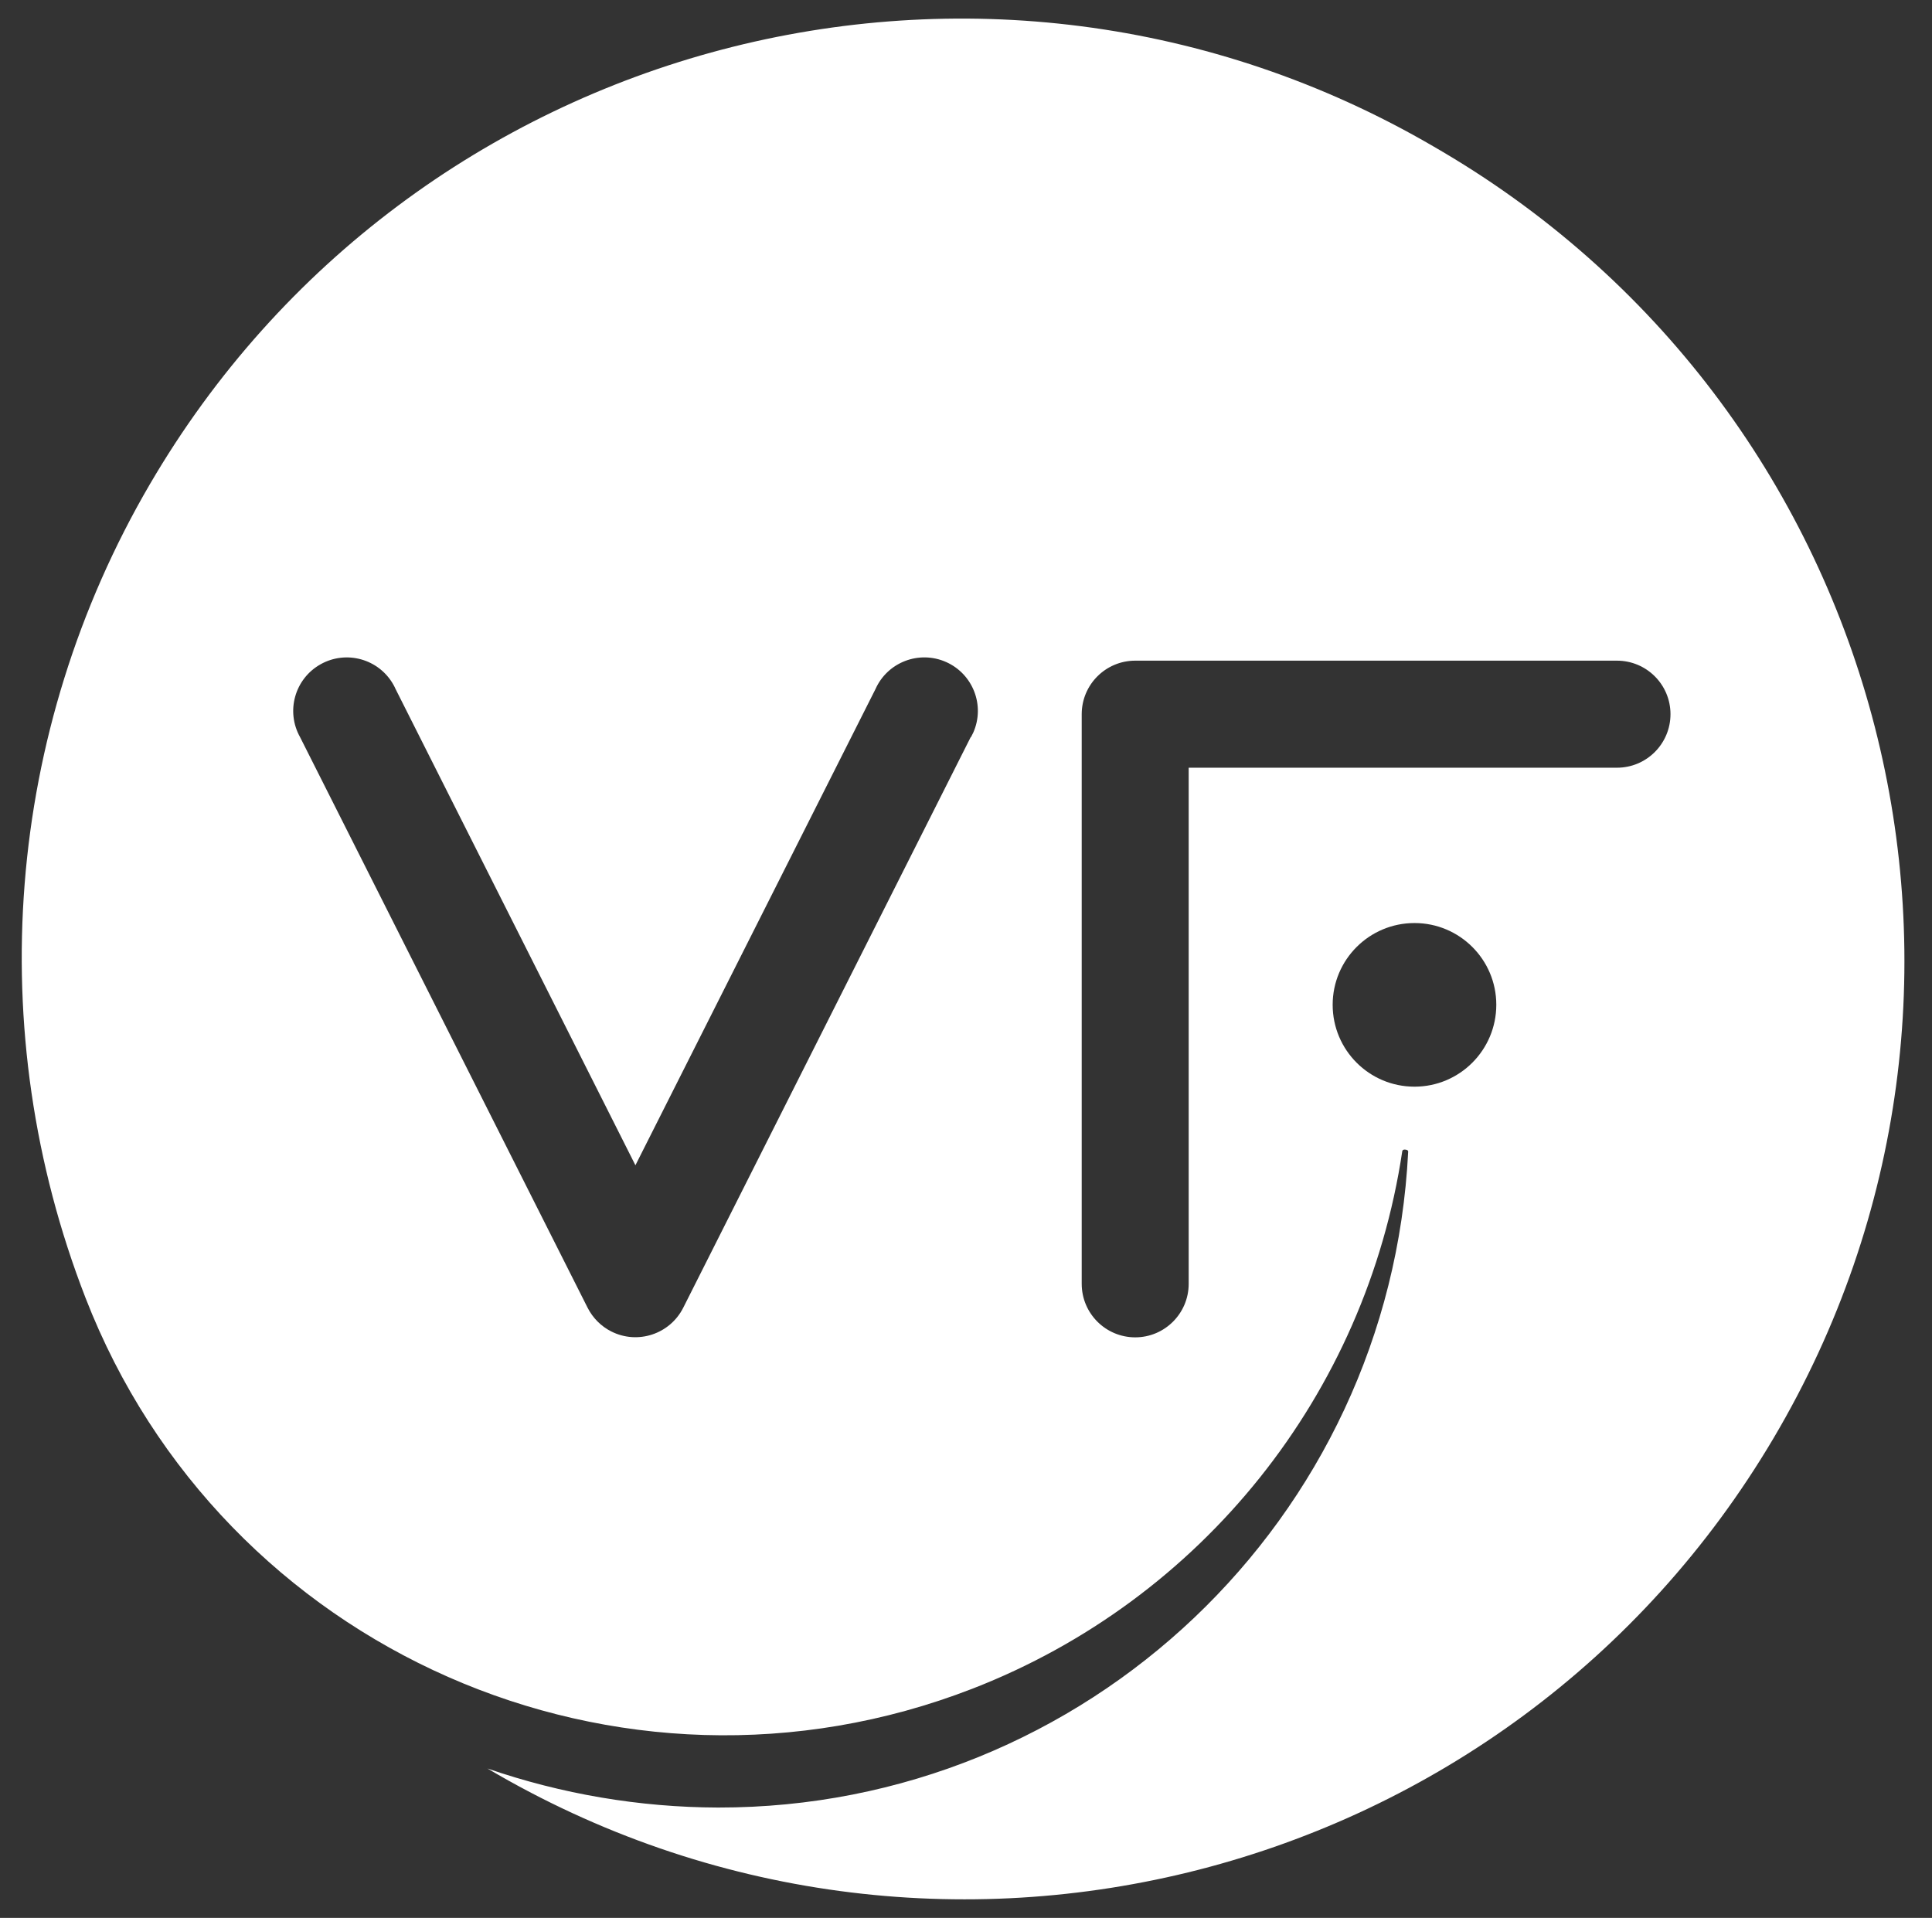 <?xml version="1.0" encoding="utf-8"?>
<!-- Generator: Adobe Illustrator 16.0.0, SVG Export Plug-In . SVG Version: 6.00 Build 0)  -->
<!DOCTYPE svg PUBLIC "-//W3C//DTD SVG 1.1//EN" "http://www.w3.org/Graphics/SVG/1.1/DTD/svg11.dtd">
<svg version="1.1" id="Layer_1" xmlns="http://www.w3.org/2000/svg" xmlns:xlink="http://www.w3.org/1999/xlink" x="0px" y="0px"
	 width="50.533px" height="50.167px" viewBox="-0.568 0 50.533 50.167" enable-background="new -0.568 0 50.533 50.167"
	 xml:space="preserve">
<rect x="-0.568" y="0" width="50.533" height="50.167" fill="#333333" stroke="none"/>
<path id="Pfad_635" fill="#FFFFFF" d="M36.939,3.838C25.225-2.999,10.186,0.956,3.349,12.671
	c-3.773,6.465-4.392,14.297-1.681,21.275c3.583,9.229,13.97,13.807,23.199,10.225c6-2.33,10.292-7.697,11.243-14.063
	c0,0,0.008-0.049,0.086-0.037c0,0,0.074,0.006,0.068,0.056c-0.479,9.616-8.424,17.165-18.051,17.153
	c-2.053-0.006-4.09-0.352-6.031-1.021c11.675,6.902,26.736,3.035,33.639-8.641c6.904-11.676,3.035-26.736-8.641-33.639
	C37.1,3.931,37.02,3.884,36.939,3.838z M24.821,19.282l-7.519,14.926c-0.349,0.689-1.19,0.968-1.881,0.619
	c-0.268-0.135-0.484-0.354-0.619-0.619L7.281,19.282c-0.379-0.674-0.14-1.527,0.535-1.906c0.674-0.379,1.527-0.14,1.906,0.534
	c0.021,0.039,0.042,0.078,0.059,0.118l6.271,12.452l6.277-12.452c0.313-0.707,1.141-1.025,1.848-0.712
	c0.707,0.314,1.025,1.141,0.711,1.848c-0.019,0.041-0.039,0.08-0.06,0.118H24.821z M36.43,28.424c-1.184,0-2.141-0.958-2.141-2.142
	c0-1.18,0.957-2.138,2.141-2.138c1.182,0,2.139,0.958,2.139,2.138l0,0C38.568,27.465,37.611,28.424,36.43,28.424z M41.723,20.081
	H30.523v13.5c0,0.773-0.627,1.4-1.398,1.4c-0.773,0-1.4-0.627-1.4-1.4v-14.9c0-0.773,0.627-1.4,1.4-1.4l0,0h12.6
	c0.773,0,1.4,0.626,1.4,1.399s-0.625,1.4-1.398,1.401C41.725,20.081,41.723,20.081,41.723,20.081z"/>
</svg>
